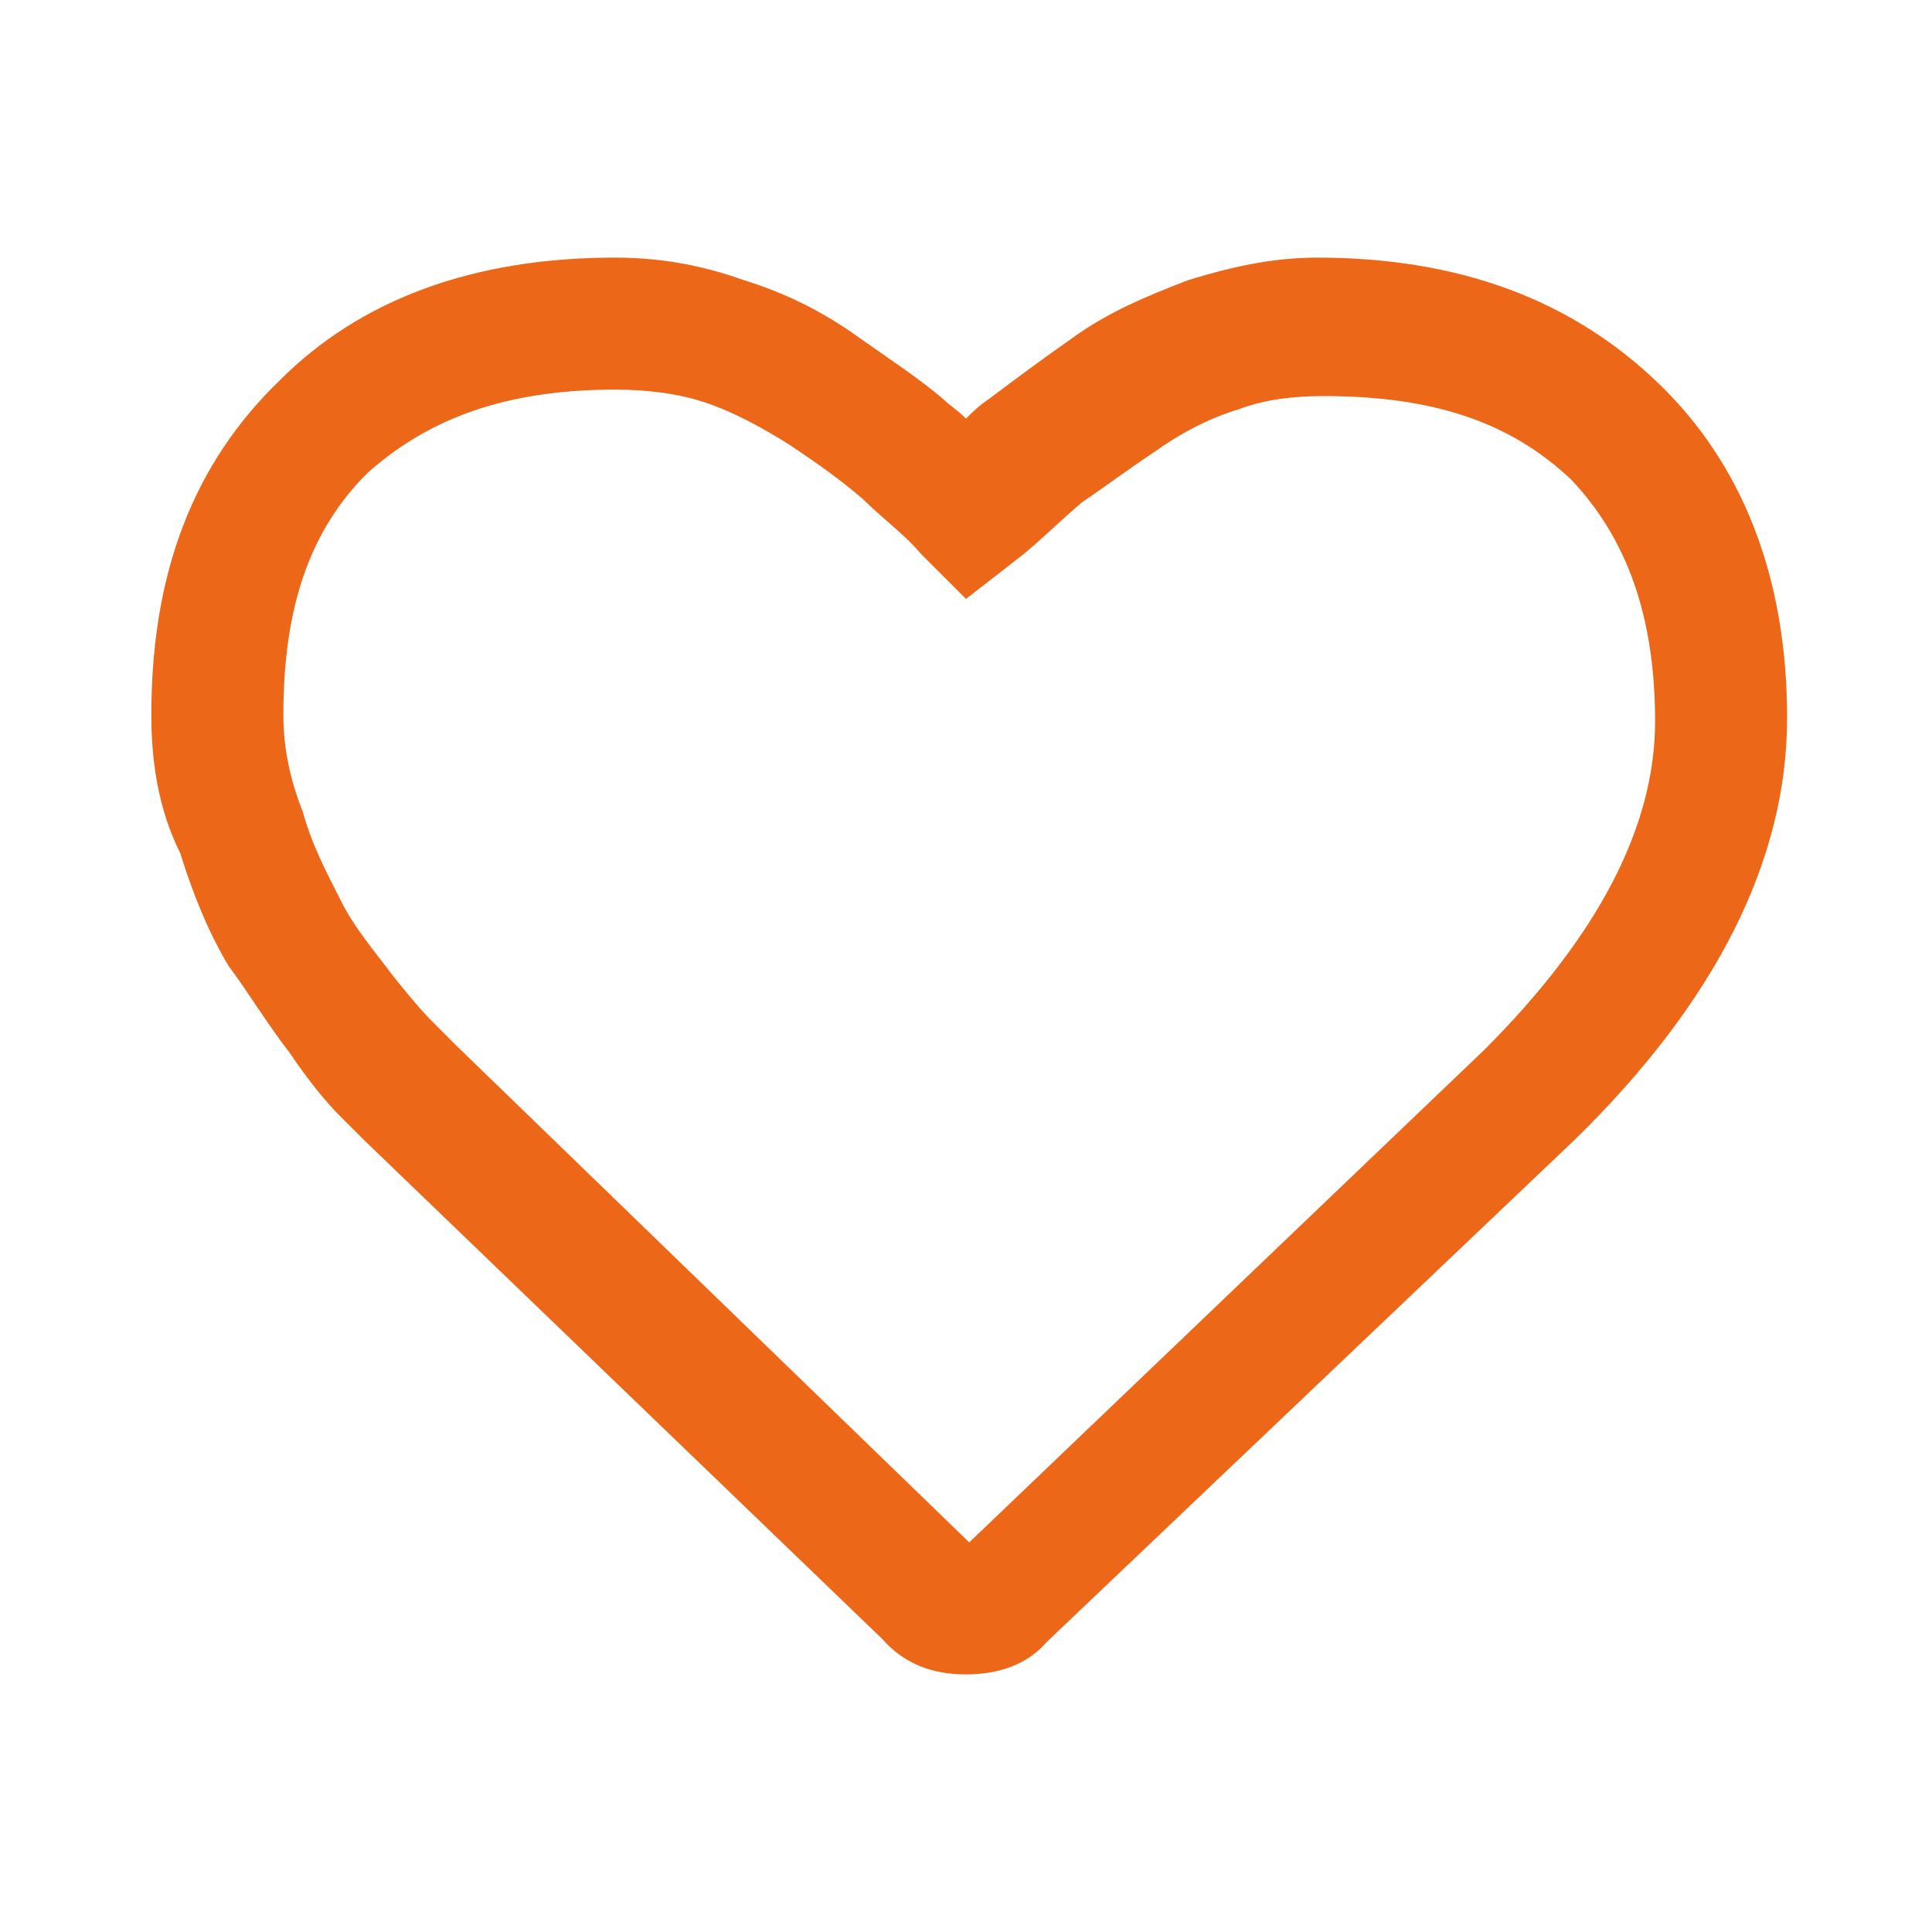 <?xml version="1.0" encoding="utf-8"?>
<!-- Generator: Adobe Illustrator 21.0.0, SVG Export Plug-In . SVG Version: 6.00 Build 0)  -->
<svg version="1.1" id="レイヤー_1" xmlns="http://www.w3.org/2000/svg" xmlns:xlink="http://www.w3.org/1999/xlink" x="0px"
	 y="0px" viewBox="0 0 60 60" width="60" height="60" style="enable-background:new 0 0 60 60;" xml:space="preserve">
<style type="text/css">
	.st0{fill:#EC6718;}
</style>
<g id="_xD83C__xDFE5_-01-1.山王胃腸科について_x28_3_x2F_3_x29__x2B55__1_">
	<g id="_xF004__1_">
		<path class="st0" d="M30,52c-1,0-1.9-0.3-2.6-1.1L11.3,35.4c-0.2-0.2-0.4-0.4-0.8-0.8c-0.3-0.3-0.9-1-1.5-1.9
			c-0.7-0.9-1.3-1.9-1.9-2.7c-0.6-1-1.1-2.2-1.5-3.5c-0.7-1.4-0.9-2.9-0.9-4.3c0-4.4,1.3-7.8,4-10.4C11.2,9.3,14.7,8,19.1,8
			c1.3,0,2.6,0.2,4,0.7c1.3,0.4,2.5,1,3.6,1.8c1,0.7,1.9,1.3,2.6,1.9c0.2,0.2,0.4,0.3,0.7,0.6c0.2-0.2,0.4-0.4,0.7-0.6
			c0.8-0.6,1.6-1.2,2.6-1.9c1.1-0.8,2.3-1.3,3.6-1.8c1.3-0.4,2.6-0.7,4-0.7c4.4,0,7.9,1.3,10.6,3.9c2.6,2.5,4,6,4,10.4
			s-2.2,8.8-6.6,13.1L32.5,51C31.9,51.7,31,52,30,52z M29.8,48L29.8,48L29.8,48z M30.3,48L30.3,48L30.3,48z M19.1,12.1
			c-3.4,0-5.8,0.9-7.7,2.6c-1.8,1.8-2.6,4.2-2.6,7.5c0,1,0.2,2,0.6,3c0.3,1.1,0.8,2,1.2,2.8c0.4,0.8,1,1.5,1.6,2.3
			c0.8,1,1.1,1.3,1.3,1.5c0.3,0.3,0.4,0.4,0.6,0.6l0.1,0.1l15.9,15.4l16-15.3c3.5-3.5,5.3-6.9,5.3-10.2s-0.9-5.7-2.6-7.5
			c-1.9-1.8-4.3-2.6-7.7-2.6c-0.9,0-1.8,0.1-2.6,0.4c-1,0.3-1.9,0.8-2.6,1.3c-0.9,0.6-1.7,1.2-2.3,1.6c-0.7,0.6-1.2,1.1-1.8,1.6
			L30,18.6l-1.4-1.4c-0.5-0.6-1.2-1.1-1.8-1.7c-0.7-0.6-1.4-1.1-2.3-1.7c-0.8-0.5-1.7-1-2.6-1.3S20,12.1,19.1,12.1z"/>
	</g>
</g>
</svg>

